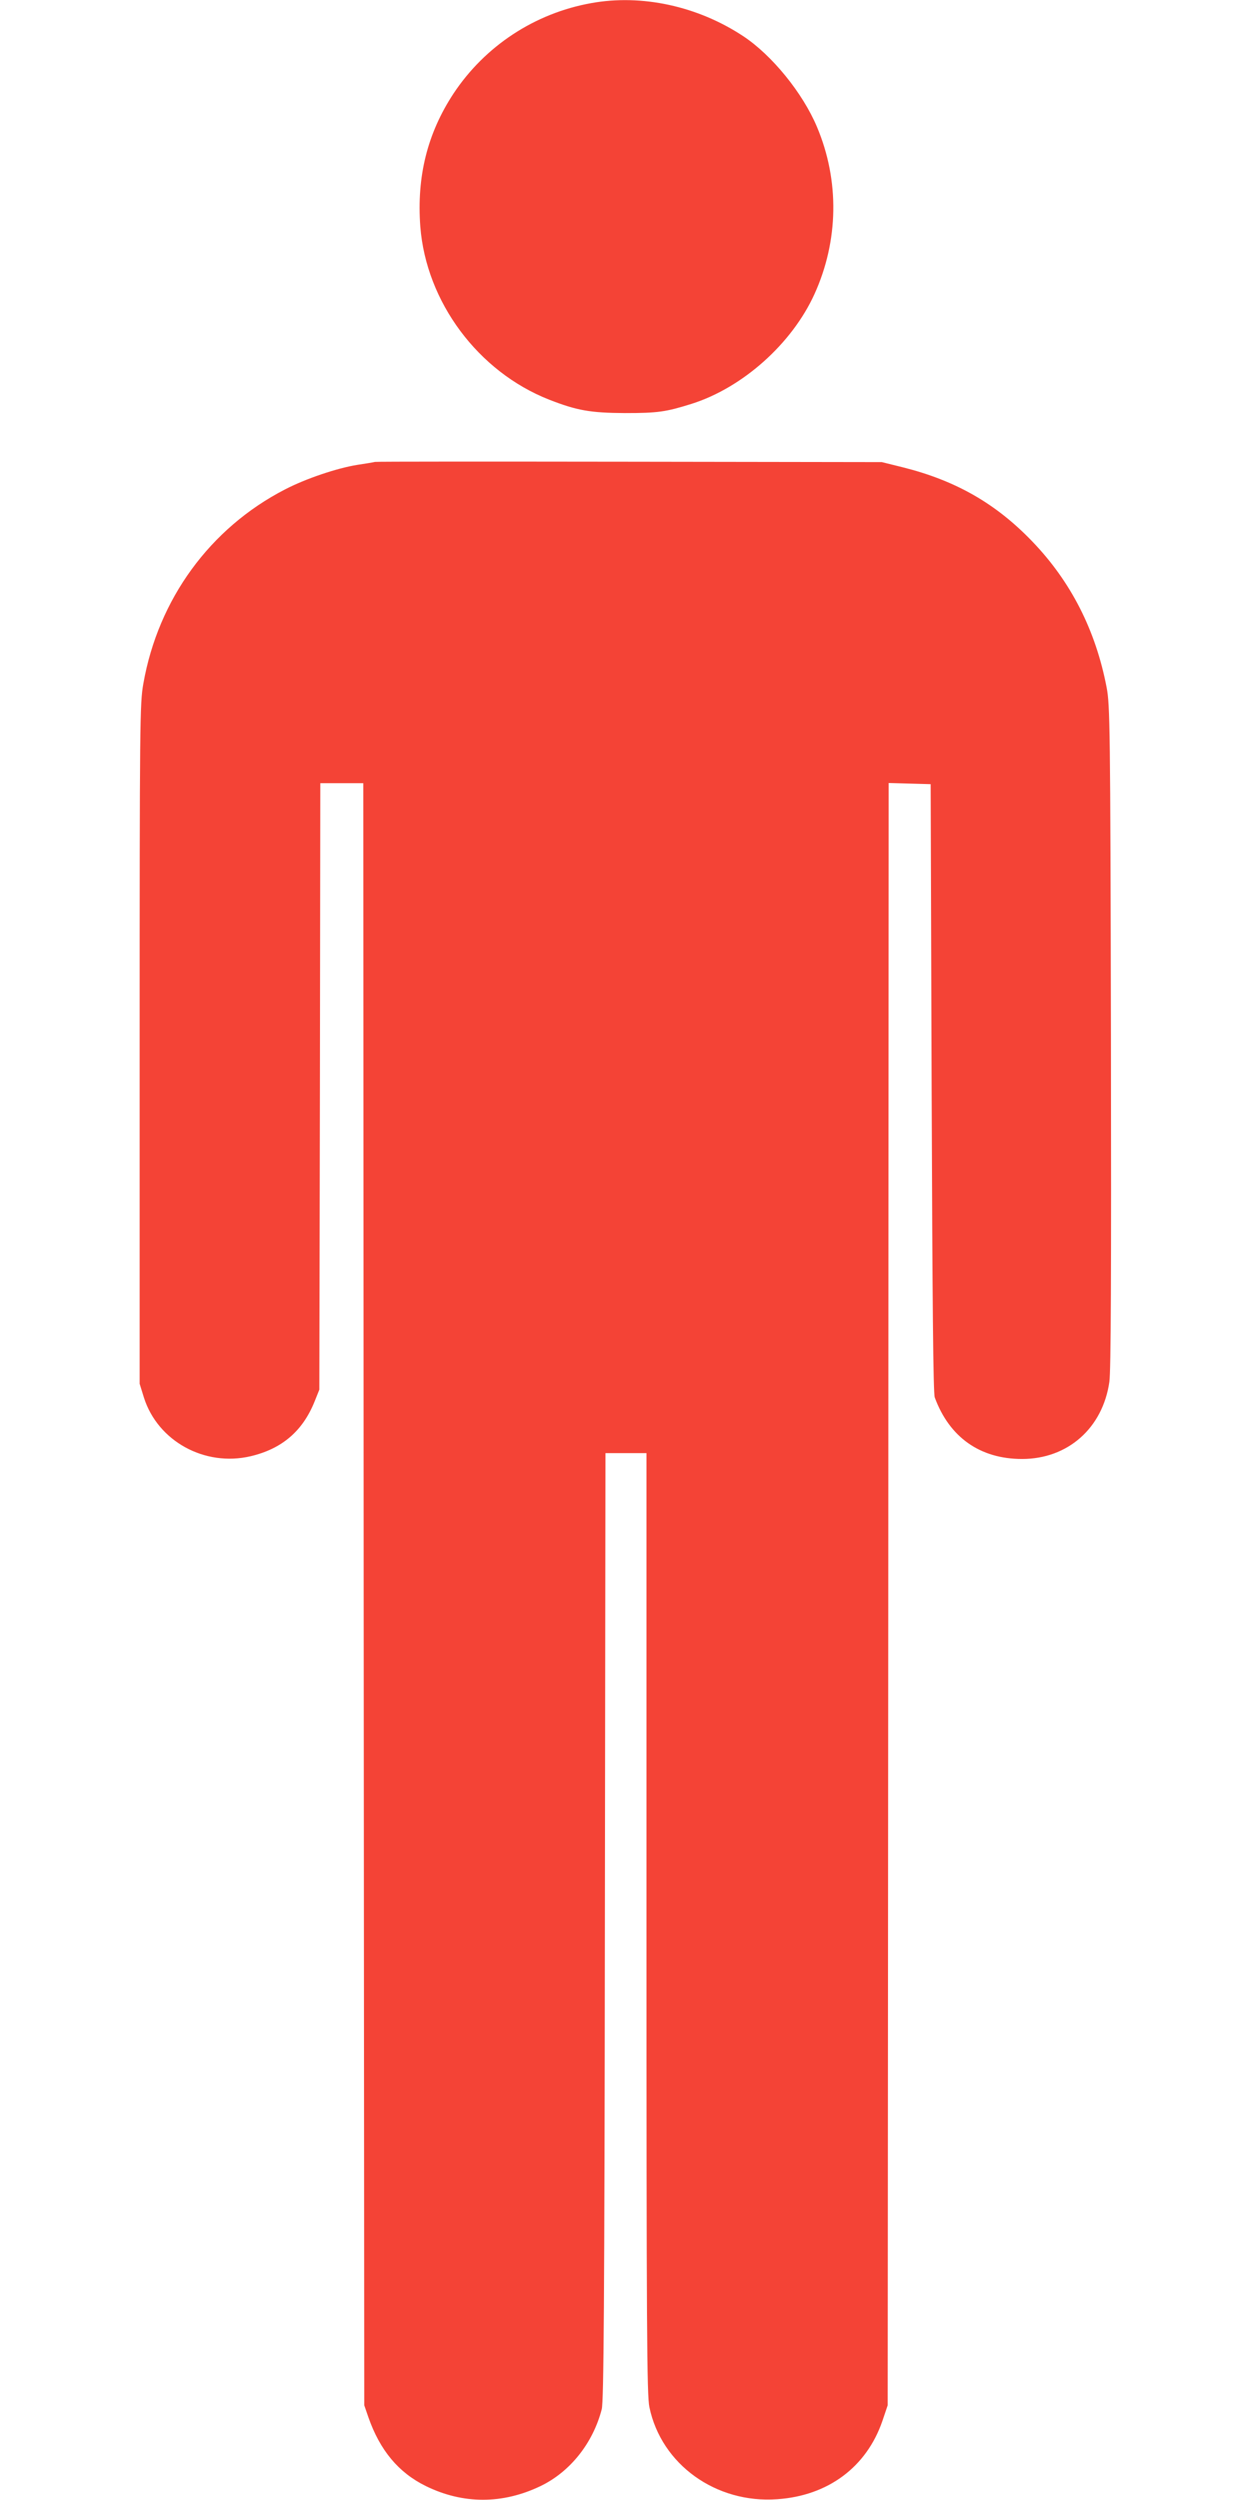 <?xml version="1.0" standalone="no"?>
<!DOCTYPE svg PUBLIC "-//W3C//DTD SVG 20010904//EN"
 "http://www.w3.org/TR/2001/REC-SVG-20010904/DTD/svg10.dtd">
<svg version="1.0" xmlns="http://www.w3.org/2000/svg"
 width="640pt" height="1280pt" viewBox="0 0 640 1280"
 preserveAspectRatio="xMidYMid meet">
<g transform="translate(0,1280) scale(0.1,-0.1)"
fill="#f44336" stroke="none">
<path d="M3027 12784 c-290 -52 -544 -220 -705 -463 -134 -204 -189 -425 -170
-681 30 -386 296 -743 659 -886 143 -56 212 -68 389 -69 168 0 209 6 340 47
263 83 515 309 630 562 124 273 129 581 13 856 -73 174 -231 368 -378 465
-233 154 -520 216 -778 169z"/>
<path d="M1920 10435 c-8 -2 -49 -9 -90 -15 -106 -17 -265 -71 -371 -126 -384
-198 -649 -562 -725 -994 -18 -100 -19 -195 -19 -1845 l0 -1740 22 -71 c71
-223 311 -355 546 -300 161 38 267 129 328 281 l24 60 3 1553 2 1552 110 0
110 0 2 -4152 3 -4153 21 -61 c59 -169 154 -284 295 -353 190 -93 392 -93 586
0 152 73 269 220 314 394 10 40 14 536 16 2472 l3 2423 105 0 105 0 0 -2407
c0 -2080 2 -2418 15 -2478 61 -293 341 -494 655 -471 260 18 457 165 538 401
l27 80 3 4153 2 4153 108 -3 107 -3 5 -1555 c4 -1101 8 -1564 16 -1585 75
-204 232 -315 447 -315 234 0 413 158 447 395 8 58 10 541 8 1770 -3 1588 -5
1696 -22 1785 -56 293 -183 542 -380 747 -187 195 -393 313 -666 381 l-105 26
-1290 2 c-709 1 -1297 1 -1305 -1z"/>
</g>
</svg>
